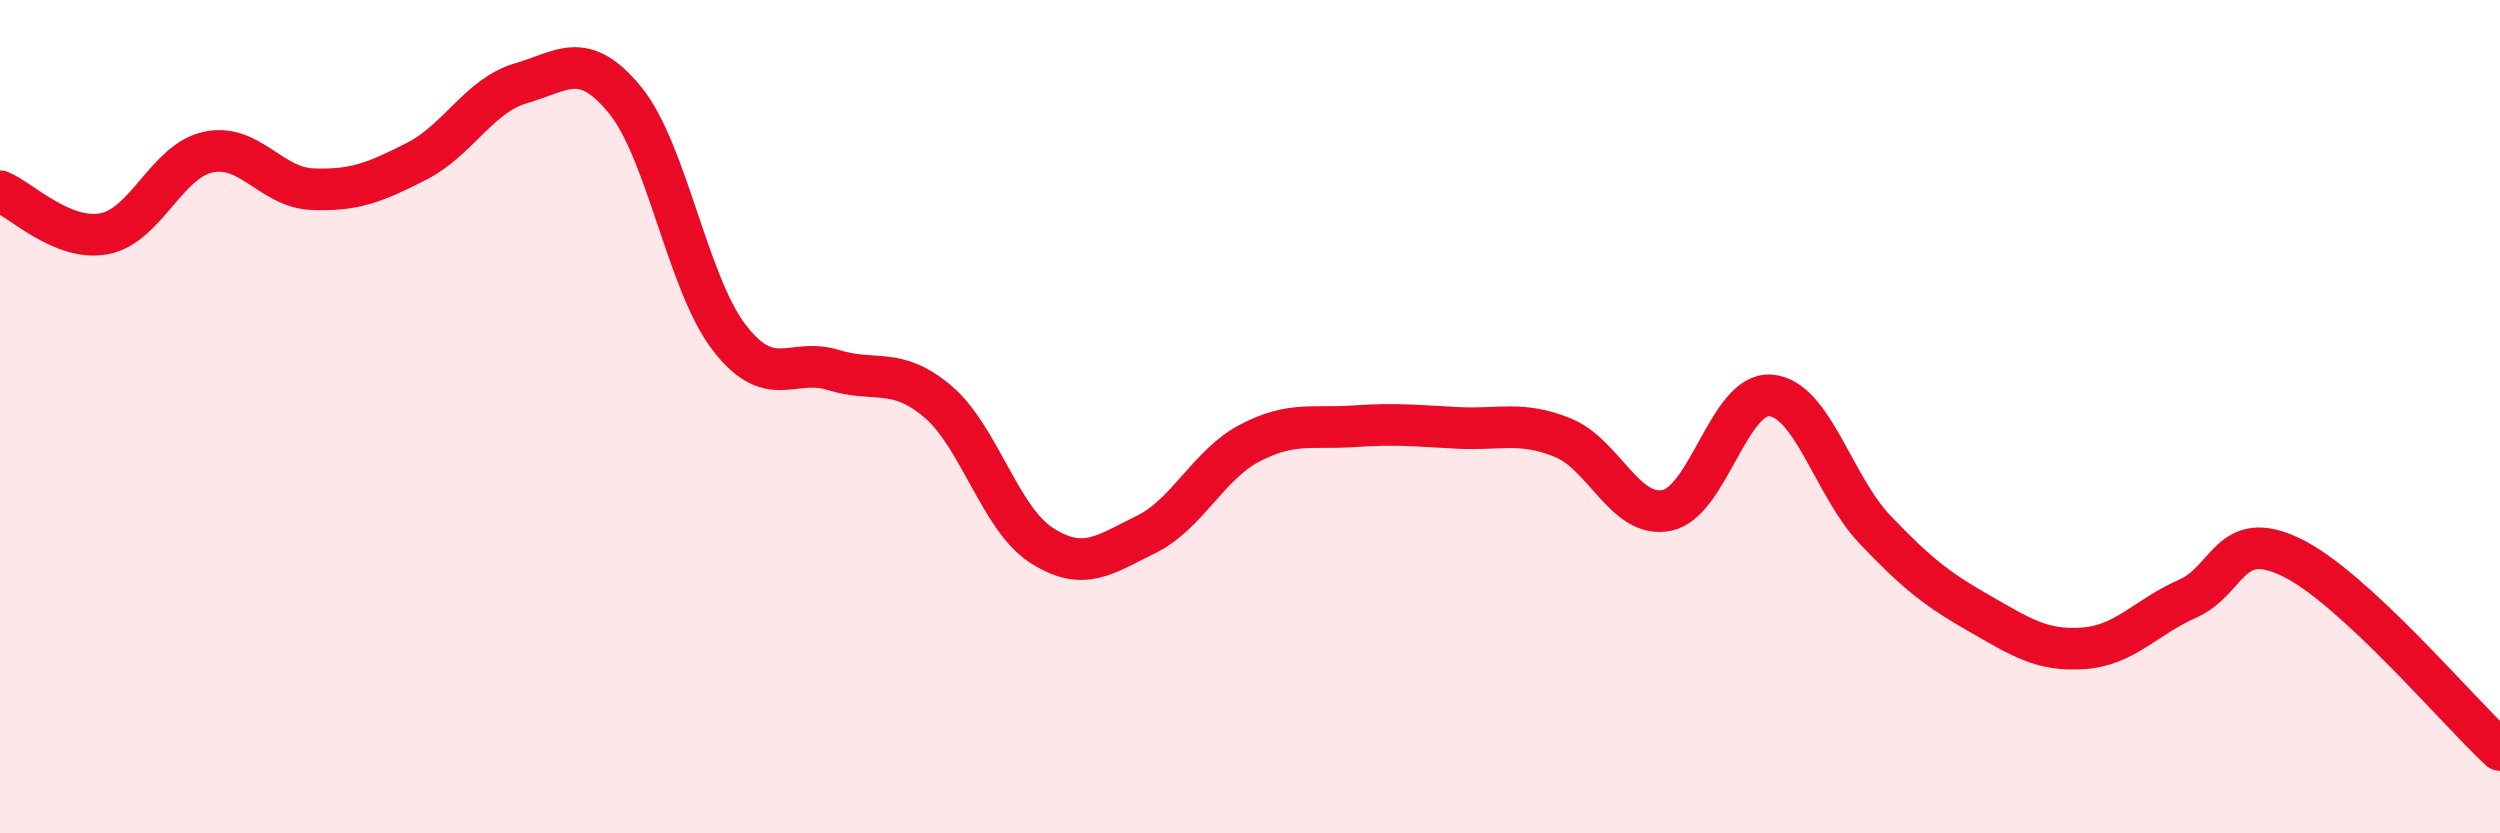 
    <svg width="60" height="20" viewBox="0 0 60 20" xmlns="http://www.w3.org/2000/svg">
      <path
        d="M 0,4.59 C 0.5,4.79 1.5,5.8 2.5,5.61 C 3.5,5.42 4,3.86 5,3.65 C 6,3.44 6.5,4.5 7.5,4.54 C 8.5,4.58 9,4.38 10,3.87 C 11,3.36 11.5,2.29 12.5,2 C 13.5,1.71 14,1.18 15,2.4 C 16,3.62 16.5,6.8 17.5,8.1 C 18.5,9.4 19,8.57 20,8.88 C 21,9.19 21.5,8.79 22.5,9.63 C 23.5,10.47 24,12.45 25,13.09 C 26,13.73 26.5,13.32 27.5,12.83 C 28.5,12.34 29,11.15 30,10.63 C 31,10.11 31.5,10.3 32.5,10.23 C 33.5,10.16 34,10.22 35,10.27 C 36,10.32 36.5,10.1 37.5,10.5 C 38.5,10.9 39,12.45 40,12.25 C 41,12.05 41.5,9.4 42.5,9.49 C 43.5,9.58 44,11.66 45,12.71 C 46,13.76 46.5,14.15 47.5,14.72 C 48.5,15.29 49,15.63 50,15.56 C 51,15.49 51.5,14.81 52.5,14.37 C 53.5,13.93 53.5,12.65 55,13.38 C 56.5,14.11 59,17.08 60,18L60 20L0 20Z"
        fill="#EB0A25"
        opacity="0.1"
        stroke-linecap="round"
        stroke-linejoin="round"
      />
      <path
        d="M 0,4.59 C 0.5,4.79 1.5,5.8 2.5,5.61 C 3.5,5.42 4,3.86 5,3.65 C 6,3.44 6.5,4.5 7.5,4.54 C 8.5,4.58 9,4.38 10,3.87 C 11,3.36 11.5,2.29 12.5,2 C 13.5,1.71 14,1.18 15,2.4 C 16,3.62 16.5,6.8 17.5,8.1 C 18.5,9.4 19,8.57 20,8.88 C 21,9.19 21.5,8.79 22.5,9.63 C 23.5,10.47 24,12.45 25,13.09 C 26,13.73 26.5,13.32 27.5,12.83 C 28.5,12.34 29,11.15 30,10.63 C 31,10.11 31.5,10.3 32.5,10.23 C 33.5,10.16 34,10.22 35,10.27 C 36,10.32 36.5,10.1 37.5,10.5 C 38.5,10.9 39,12.45 40,12.25 C 41,12.05 41.5,9.4 42.5,9.49 C 43.5,9.58 44,11.66 45,12.71 C 46,13.76 46.5,14.15 47.5,14.72 C 48.5,15.29 49,15.63 50,15.56 C 51,15.49 51.5,14.81 52.5,14.37 C 53.5,13.93 53.5,12.65 55,13.38 C 56.5,14.11 59,17.08 60,18"
        stroke="#EB0A25"
        stroke-width="1"
        fill="none"
        stroke-linecap="round"
        stroke-linejoin="round"
      />
    </svg>
  